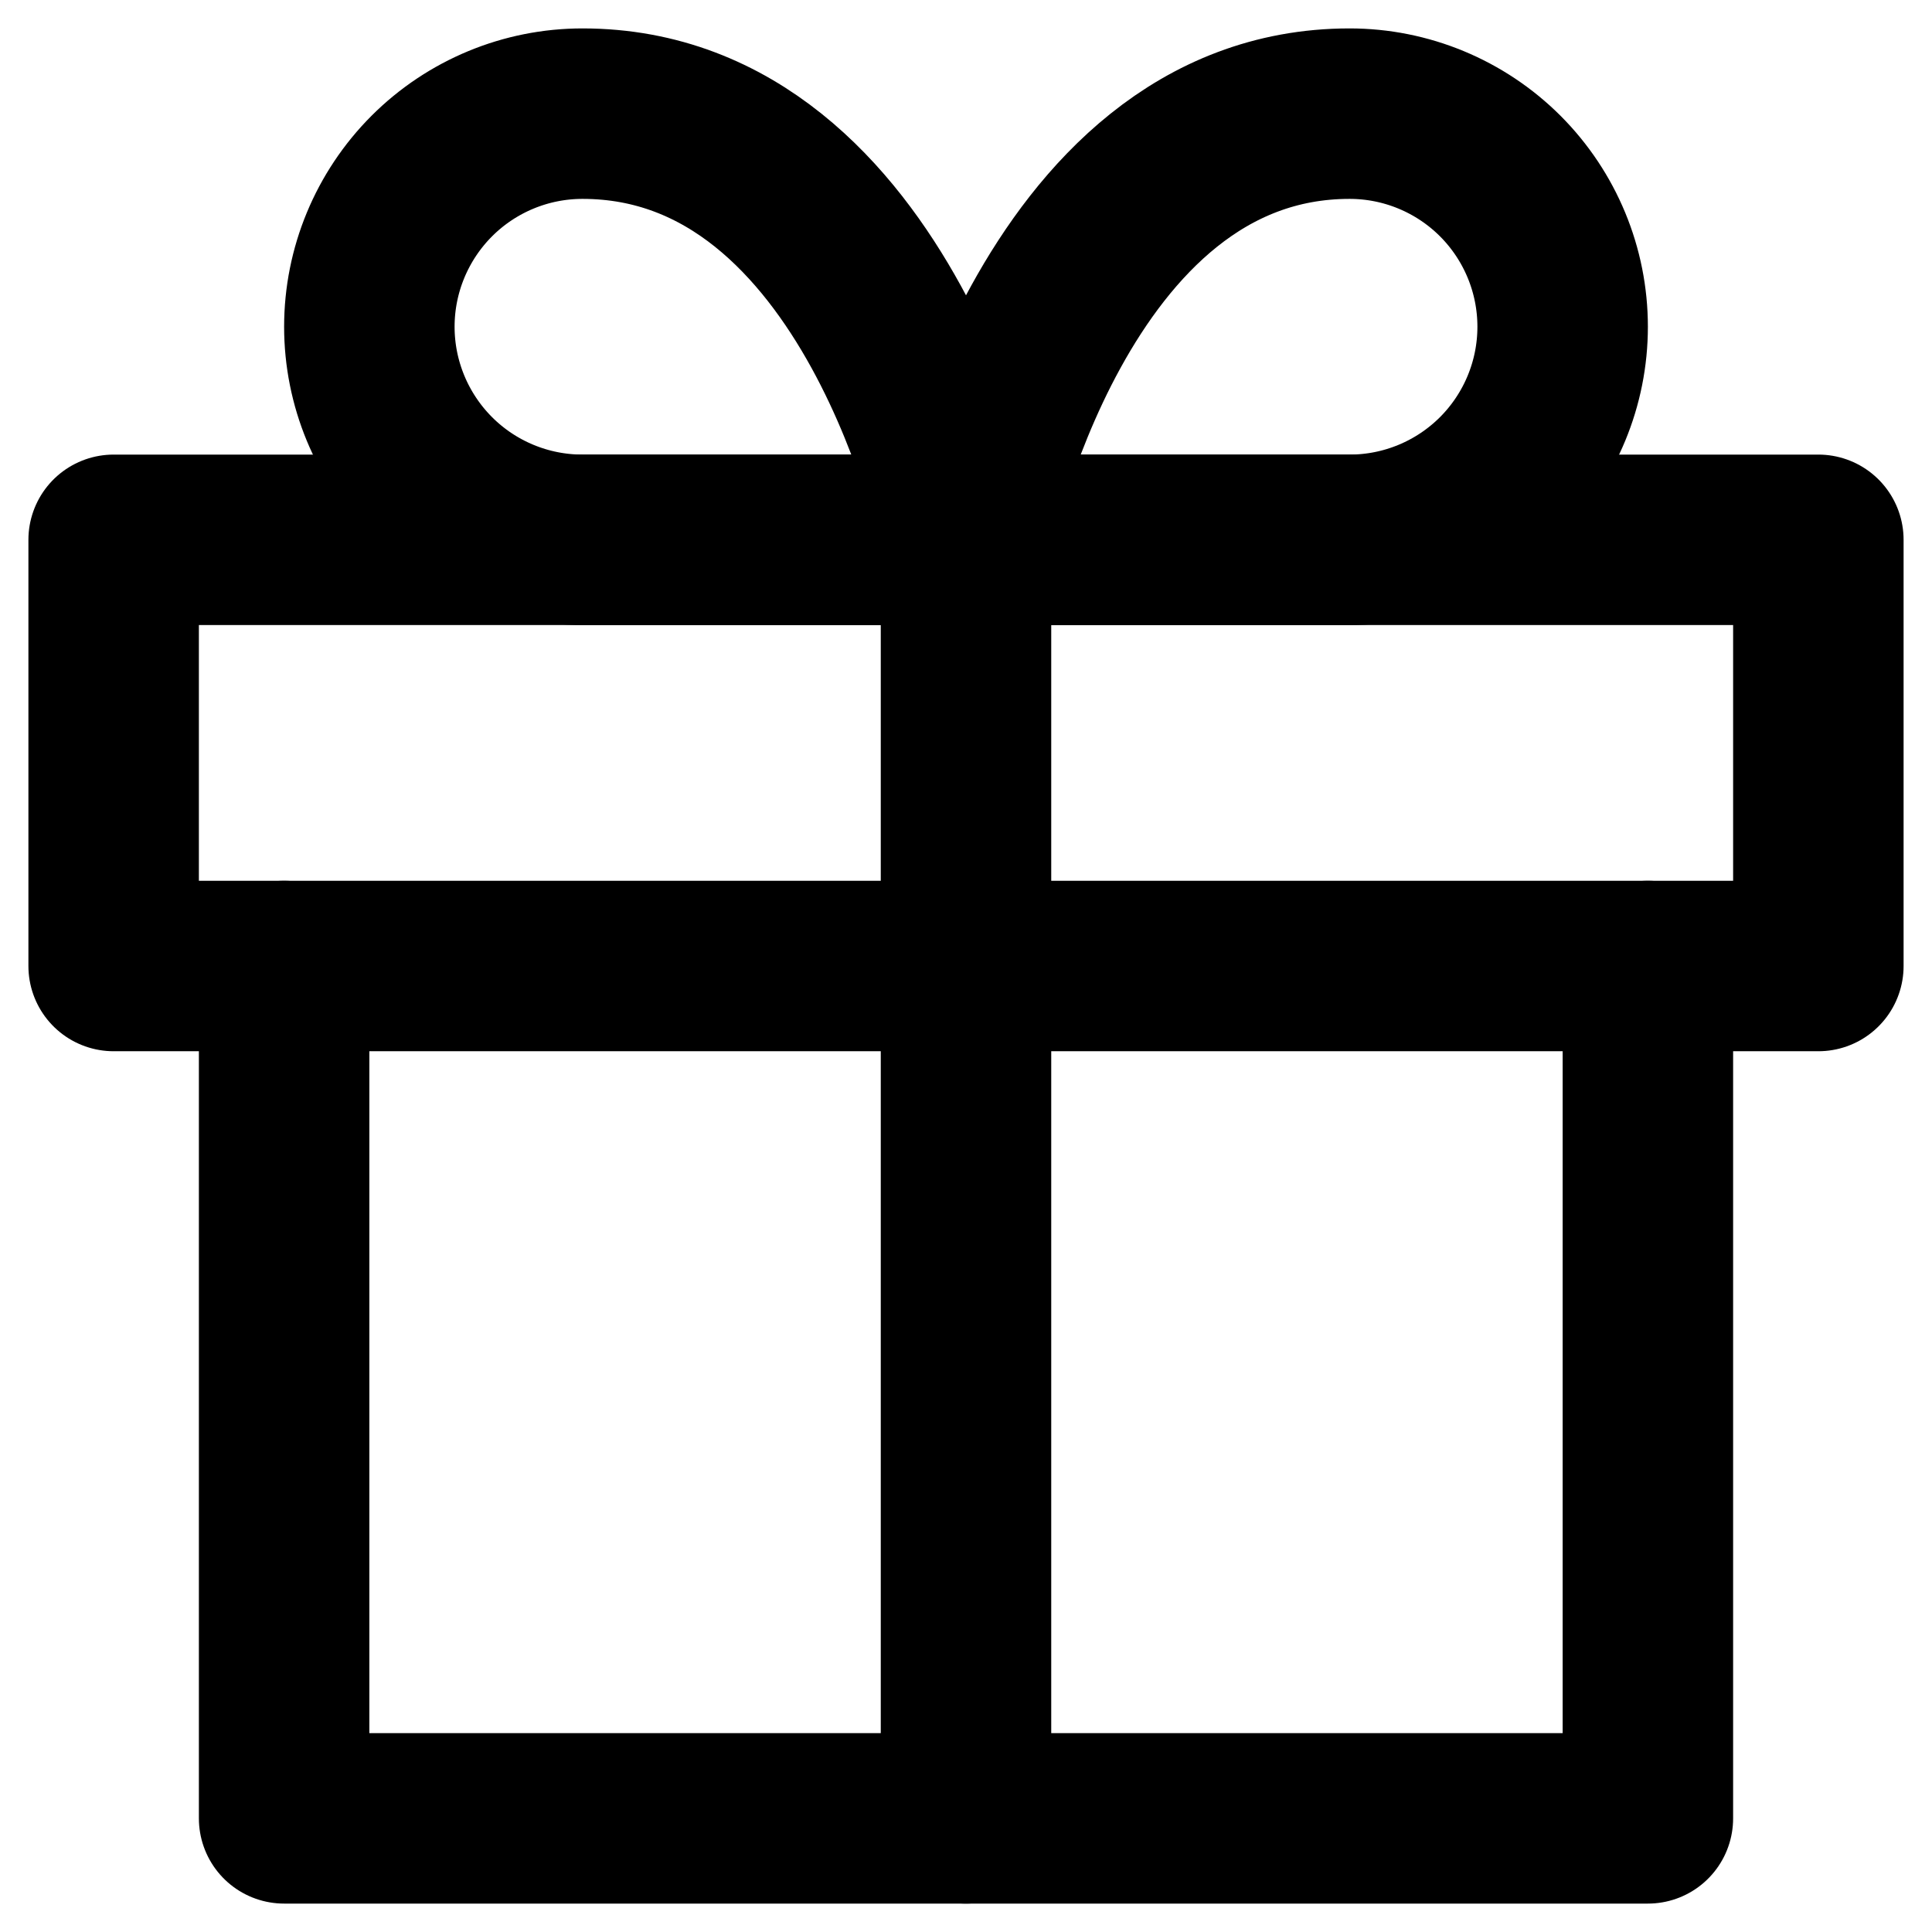 <svg width="34" height="34" viewBox="0 0 34 34" fill="none" xmlns="http://www.w3.org/2000/svg">
<path d="M29 17V32H5V17" stroke="black" stroke-width="3" stroke-linecap="round" stroke-linejoin="round"/>
<path d="M32 9.5H2V17H32V9.5Z" stroke="black" stroke-width="3" stroke-linecap="round" stroke-linejoin="round"/>
<path d="M17 32V9.5" stroke="black" stroke-width="3" stroke-linecap="round" stroke-linejoin="round"/>
<path d="M17 9.5H10.251C9.256 9.5 8.302 9.105 7.599 8.402C6.896 7.698 6.5 6.745 6.5 5.75C6.5 4.755 6.896 3.802 7.599 3.098C8.302 2.395 9.256 2 10.251 2C15.501 2 17 9.5 17 9.5Z" stroke="black" stroke-width="3" stroke-linecap="round" stroke-linejoin="round"/>
<path d="M17 9.5H23.75C24.745 9.5 25.698 9.105 26.402 8.402C27.105 7.698 27.5 6.745 27.5 5.75C27.5 4.755 27.105 3.802 26.402 3.098C25.698 2.395 24.745 2 23.75 2C18.5 2 17 9.5 17 9.5Z" stroke="black" stroke-width="3" stroke-linecap="round" stroke-linejoin="round"/>
</svg>

